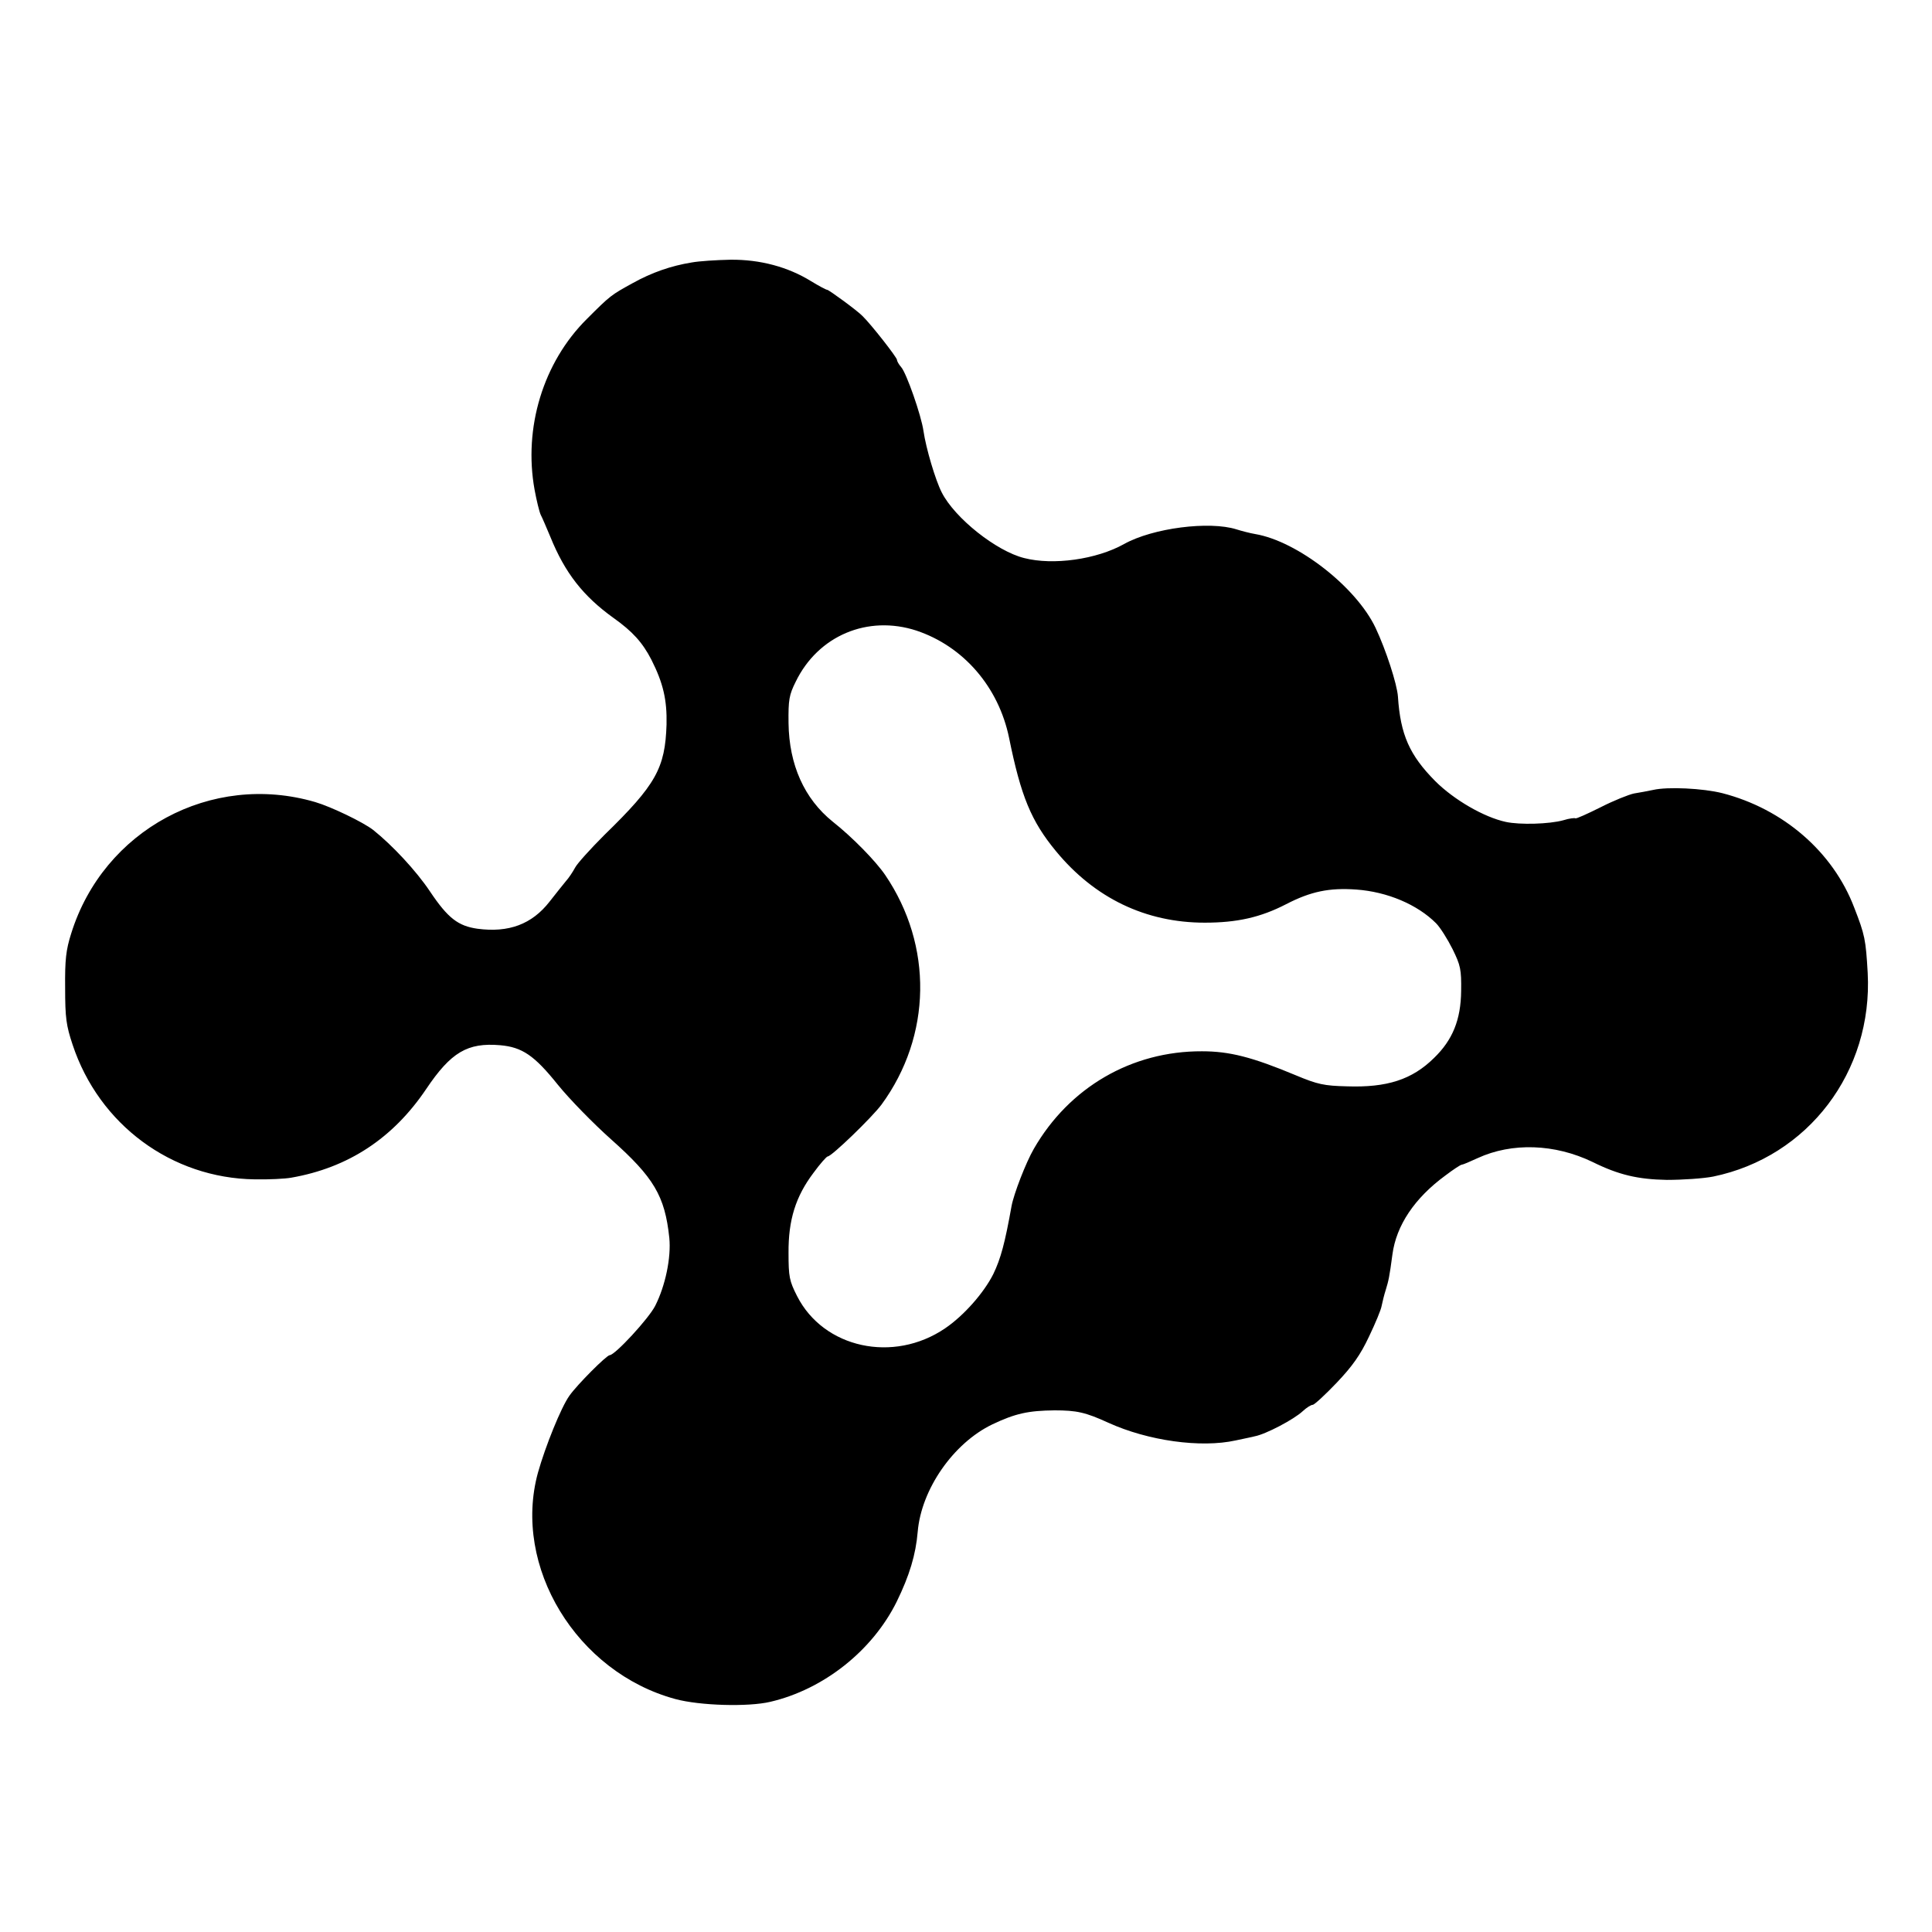 <?xml version="1.0" standalone="no"?>
<!DOCTYPE svg PUBLIC "-//W3C//DTD SVG 20010904//EN"
 "http://www.w3.org/TR/2001/REC-SVG-20010904/DTD/svg10.dtd">
<svg version="1.0" xmlns="http://www.w3.org/2000/svg"
 width="700pt" height="700pt" viewBox="0 0 700 700"
 preserveAspectRatio="xMidYMid meet">
<g transform="translate(0,700) scale(0.1,-0.1)"
fill="#000000" stroke="none">
<path d="M2506 6049 c-74 -12 -144 -36 -214 -75 -78 -43 -80 -44 -166 -130
-158 -157 -230 -394 -189 -619 7 -38 17 -79 22 -90 6 -11 21 -47 35 -80 53
-131 119 -215 229 -294 69 -49 105 -89 137 -151 43 -85 57 -146 55 -235 -5
-158 -38 -218 -225 -400 -50 -50 -98 -103 -106 -118 -8 -15 -23 -38 -34 -50
-10 -12 -37 -46 -59 -74 -64 -82 -148 -113 -261 -98 -70 10 -107 38 -172 135
-50 75 -137 168 -206 223 -36 28 -152 84 -210 101 -376 110 -767 -101 -884
-476 -19 -60 -23 -95 -22 -198 0 -108 4 -136 27 -205 96 -290 359 -484 660
-488 51 -1 110 2 132 6 207 36 369 143 489 321 90 134 150 169 268 159 80 -7
124 -37 209 -143 42 -52 129 -141 193 -198 155 -138 195 -205 211 -357 7 -71
-14 -173 -51 -246 -23 -46 -146 -179 -165 -179 -11 0 -118 -107 -146 -147 -30
-42 -87 -183 -114 -279 -93 -340 140 -723 498 -820 89 -24 264 -29 344 -10
193 45 370 185 458 363 46 94 69 170 76 253 13 154 129 321 270 389 84 40 131
50 226 51 80 0 112 -7 195 -45 143 -65 334 -92 461 -64 32 7 63 13 69 15 39 7
142 61 174 91 14 13 30 23 36 23 6 0 45 36 87 80 57 60 86 101 117 167 23 48
44 98 46 112 3 14 9 40 15 58 10 33 13 45 24 128 14 105 80 204 192 286 29 22
55 39 59 39 4 0 30 11 58 24 124 57 279 52 416 -14 95 -47 164 -63 269 -65 57
0 132 5 168 12 344 71 579 380 560 738 -7 121 -10 137 -49 237 -77 202 -257
357 -477 414 -71 18 -199 24 -251 12 -19 -4 -51 -10 -70 -13 -19 -4 -74 -26
-121 -50 -48 -24 -88 -42 -91 -40 -2 2 -22 0 -44 -7 -51 -14 -157 -17 -208 -6
-79 17 -188 80 -256 148 -93 94 -126 168 -135 306 -3 45 -44 171 -81 249 -70
148 -283 314 -436 340 -18 3 -49 11 -68 17 -98 31 -303 5 -407 -53 -100 -56
-257 -78 -362 -51 -101 25 -252 145 -299 238 -23 45 -57 160 -66 222 -8 57
-62 211 -81 232 -8 9 -15 21 -15 26 0 9 -94 129 -125 159 -18 19 -122 95 -128
95 -4 0 -30 14 -58 31 -84 52 -185 79 -292 78 -51 -1 -114 -5 -141 -10z m815
-1334 c170 -57 297 -204 335 -388 43 -212 80 -302 170 -411 140 -170 325 -259
539 -259 117 0 202 19 295 67 89 46 156 60 254 53 112 -8 221 -54 289 -122 15
-15 42 -58 60 -94 29 -59 32 -74 31 -151 -1 -105 -31 -178 -98 -243 -80 -79
-171 -108 -316 -103 -83 2 -106 7 -185 40 -158 66 -240 87 -340 87 -255 1
-481 -131 -609 -353 -29 -50 -73 -164 -81 -208 -24 -134 -39 -190 -66 -246
-34 -68 -107 -151 -175 -197 -187 -127 -440 -72 -536 117 -28 55 -31 70 -31
156 -1 120 26 205 90 290 24 33 48 60 52 60 14 0 160 141 195 188 182 249 187
576 13 832 -35 51 -119 137 -190 193 -103 83 -158 206 -160 357 -1 84 2 102
26 150 81 167 261 243 438 185z"/>
</g>
</svg>
